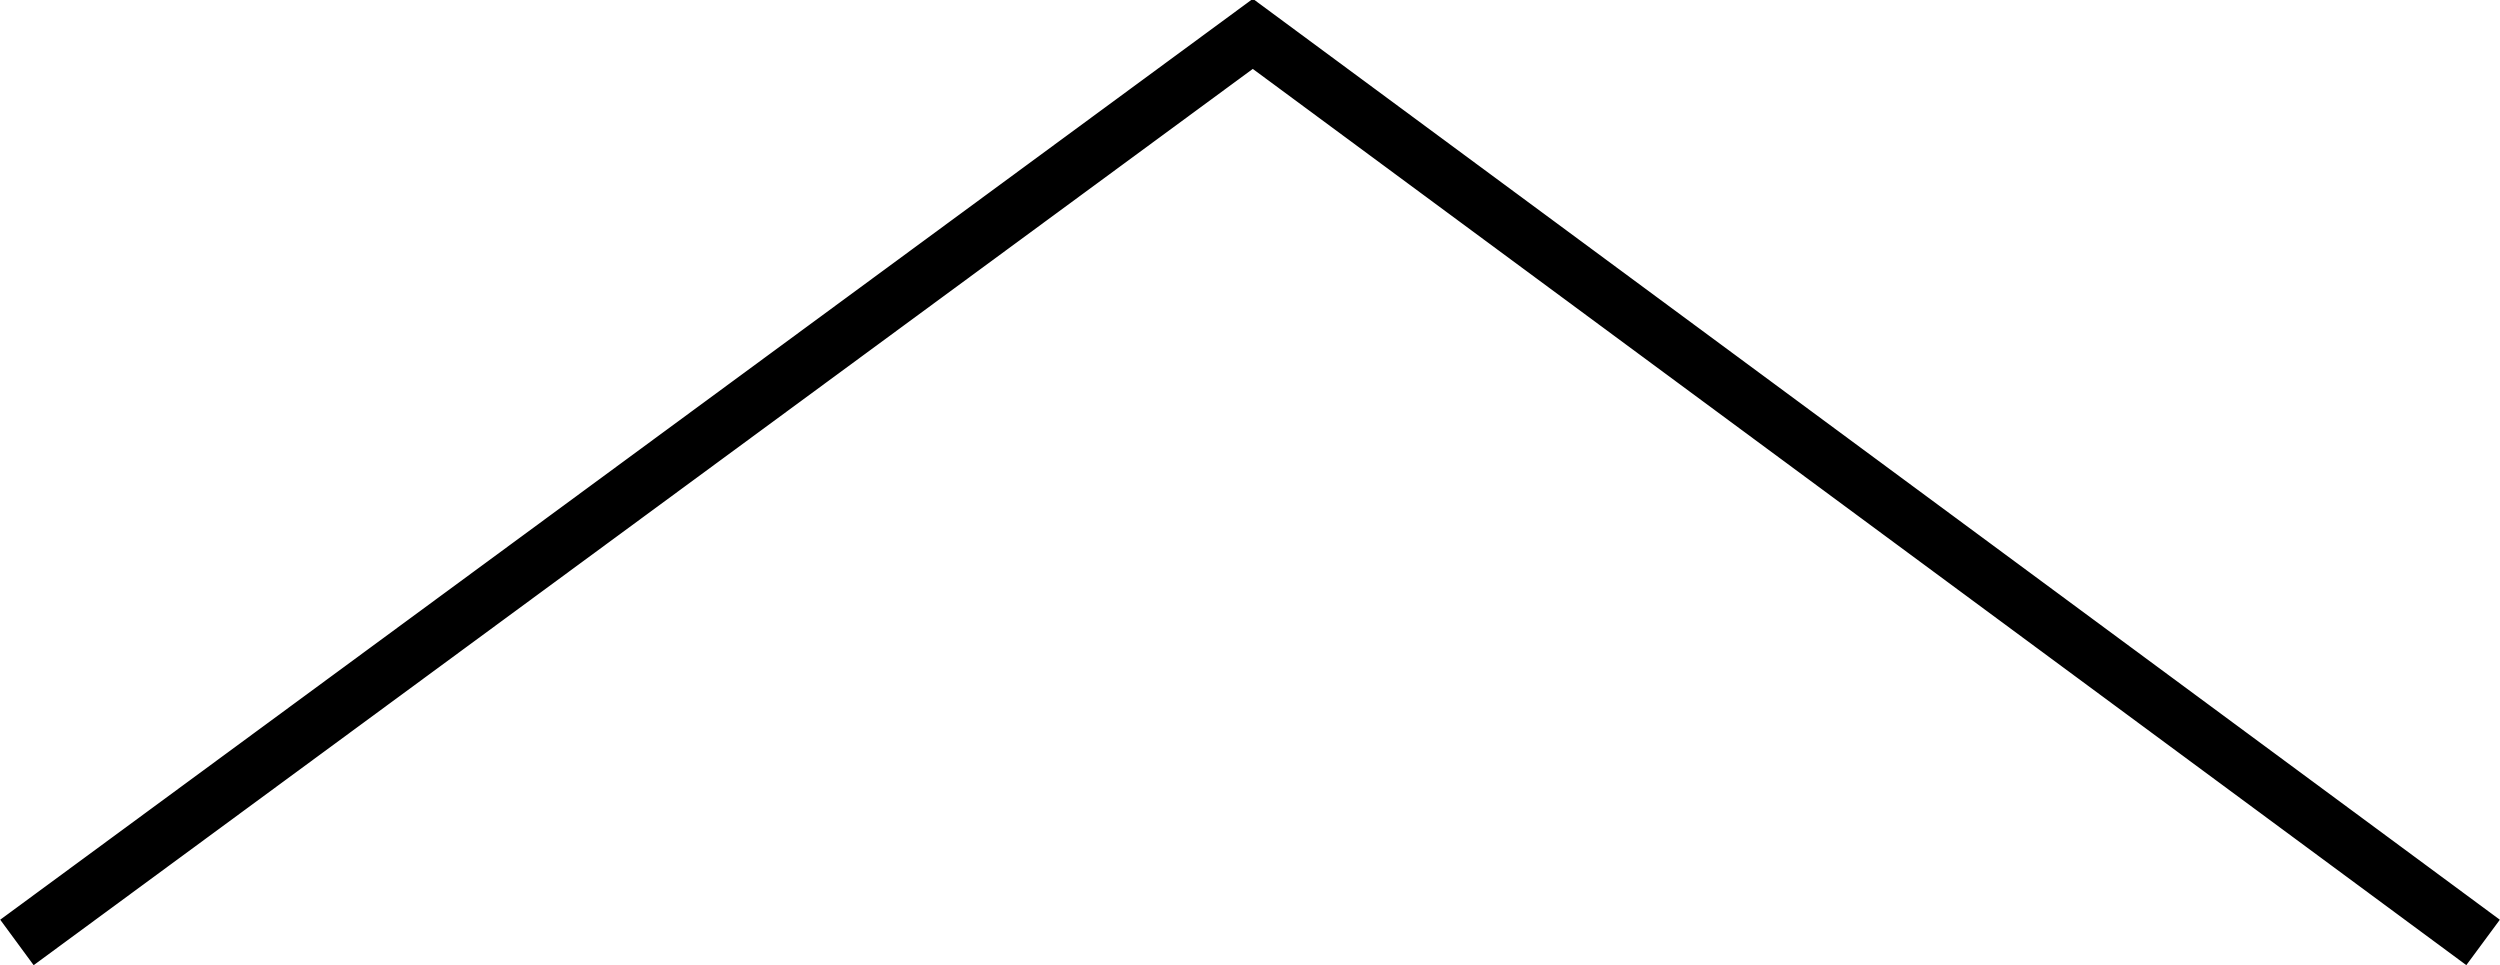 <?xml version="1.0" encoding="utf-8"?>
<!-- Generator: Adobe Illustrator 22.0.1, SVG Export Plug-In . SVG Version: 6.00 Build 0)  -->
<svg version="1.1" id="レイヤー_1" xmlns="http://www.w3.org/2000/svg" xmlns:xlink="http://www.w3.org/1999/xlink" x="0px"
	 y="0px" viewBox="0 0 44.3 17.1" style="enable-background:new 0 0 44.3 17.1;" xml:space="preserve">
<style type="text/css">
	.st0{fill-rule:evenodd;clip-rule:evenodd;fill:none;stroke:#000000;stroke-miterlimit:10;}
</style>
<polyline class="st0" points="44,16.7 22.2,0.6 0.3,16.7 "/>
</svg>
